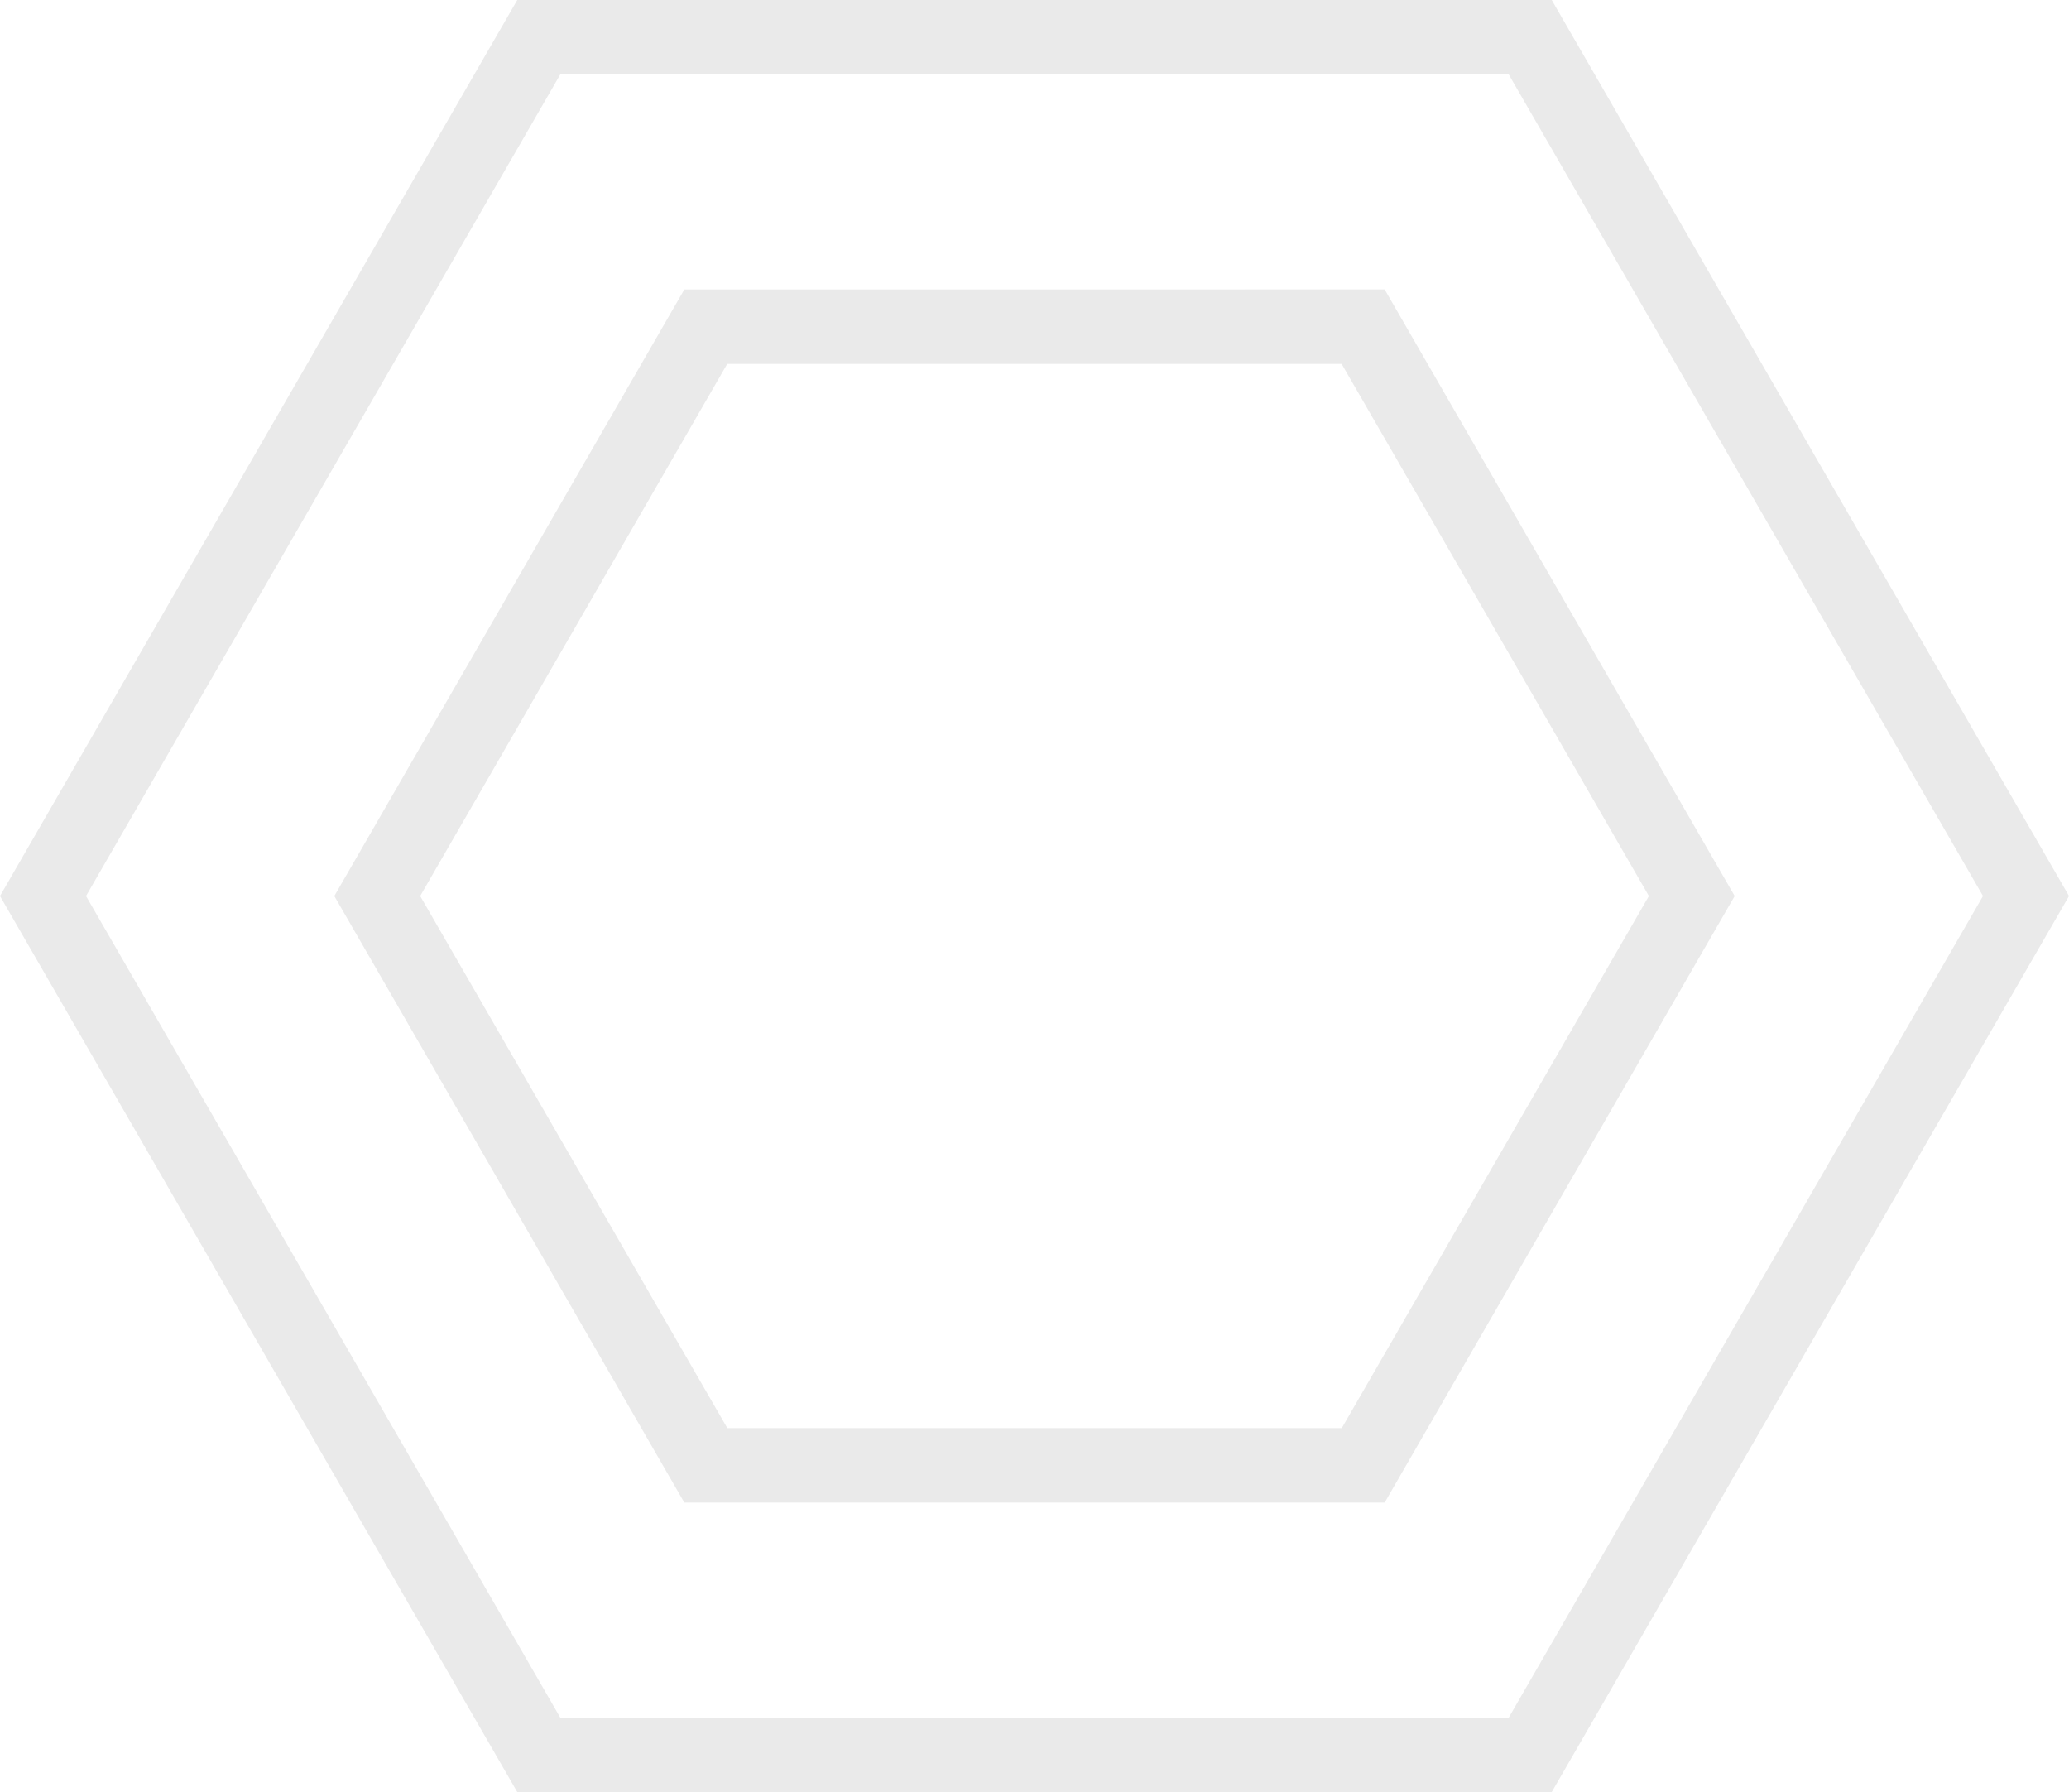<svg xmlns="http://www.w3.org/2000/svg" viewBox="0 0 555.62 481.18"><defs><style>.cls-1{fill:#eaeaea;}</style></defs><g id="Layer_2" data-name="Layer 2"><g id="Layer_2-2" data-name="Layer 2"><path class="cls-1" d="M416.71,481.18H138.91L0,240.59,138.91,0h277.8L555.62,240.59Zm-266.26-20H405.17L532.52,240.59,405.17,20H150.45L23.1,240.59Z"></path><path class="cls-1" d="M371.84,403.46H183.78l-94-162.87,94-162.87H371.84l94,162.87Zm-176.52-20h165l82.48-142.87L360.29,97.72h-165L112.84,240.59Z"></path></g></g></svg>
